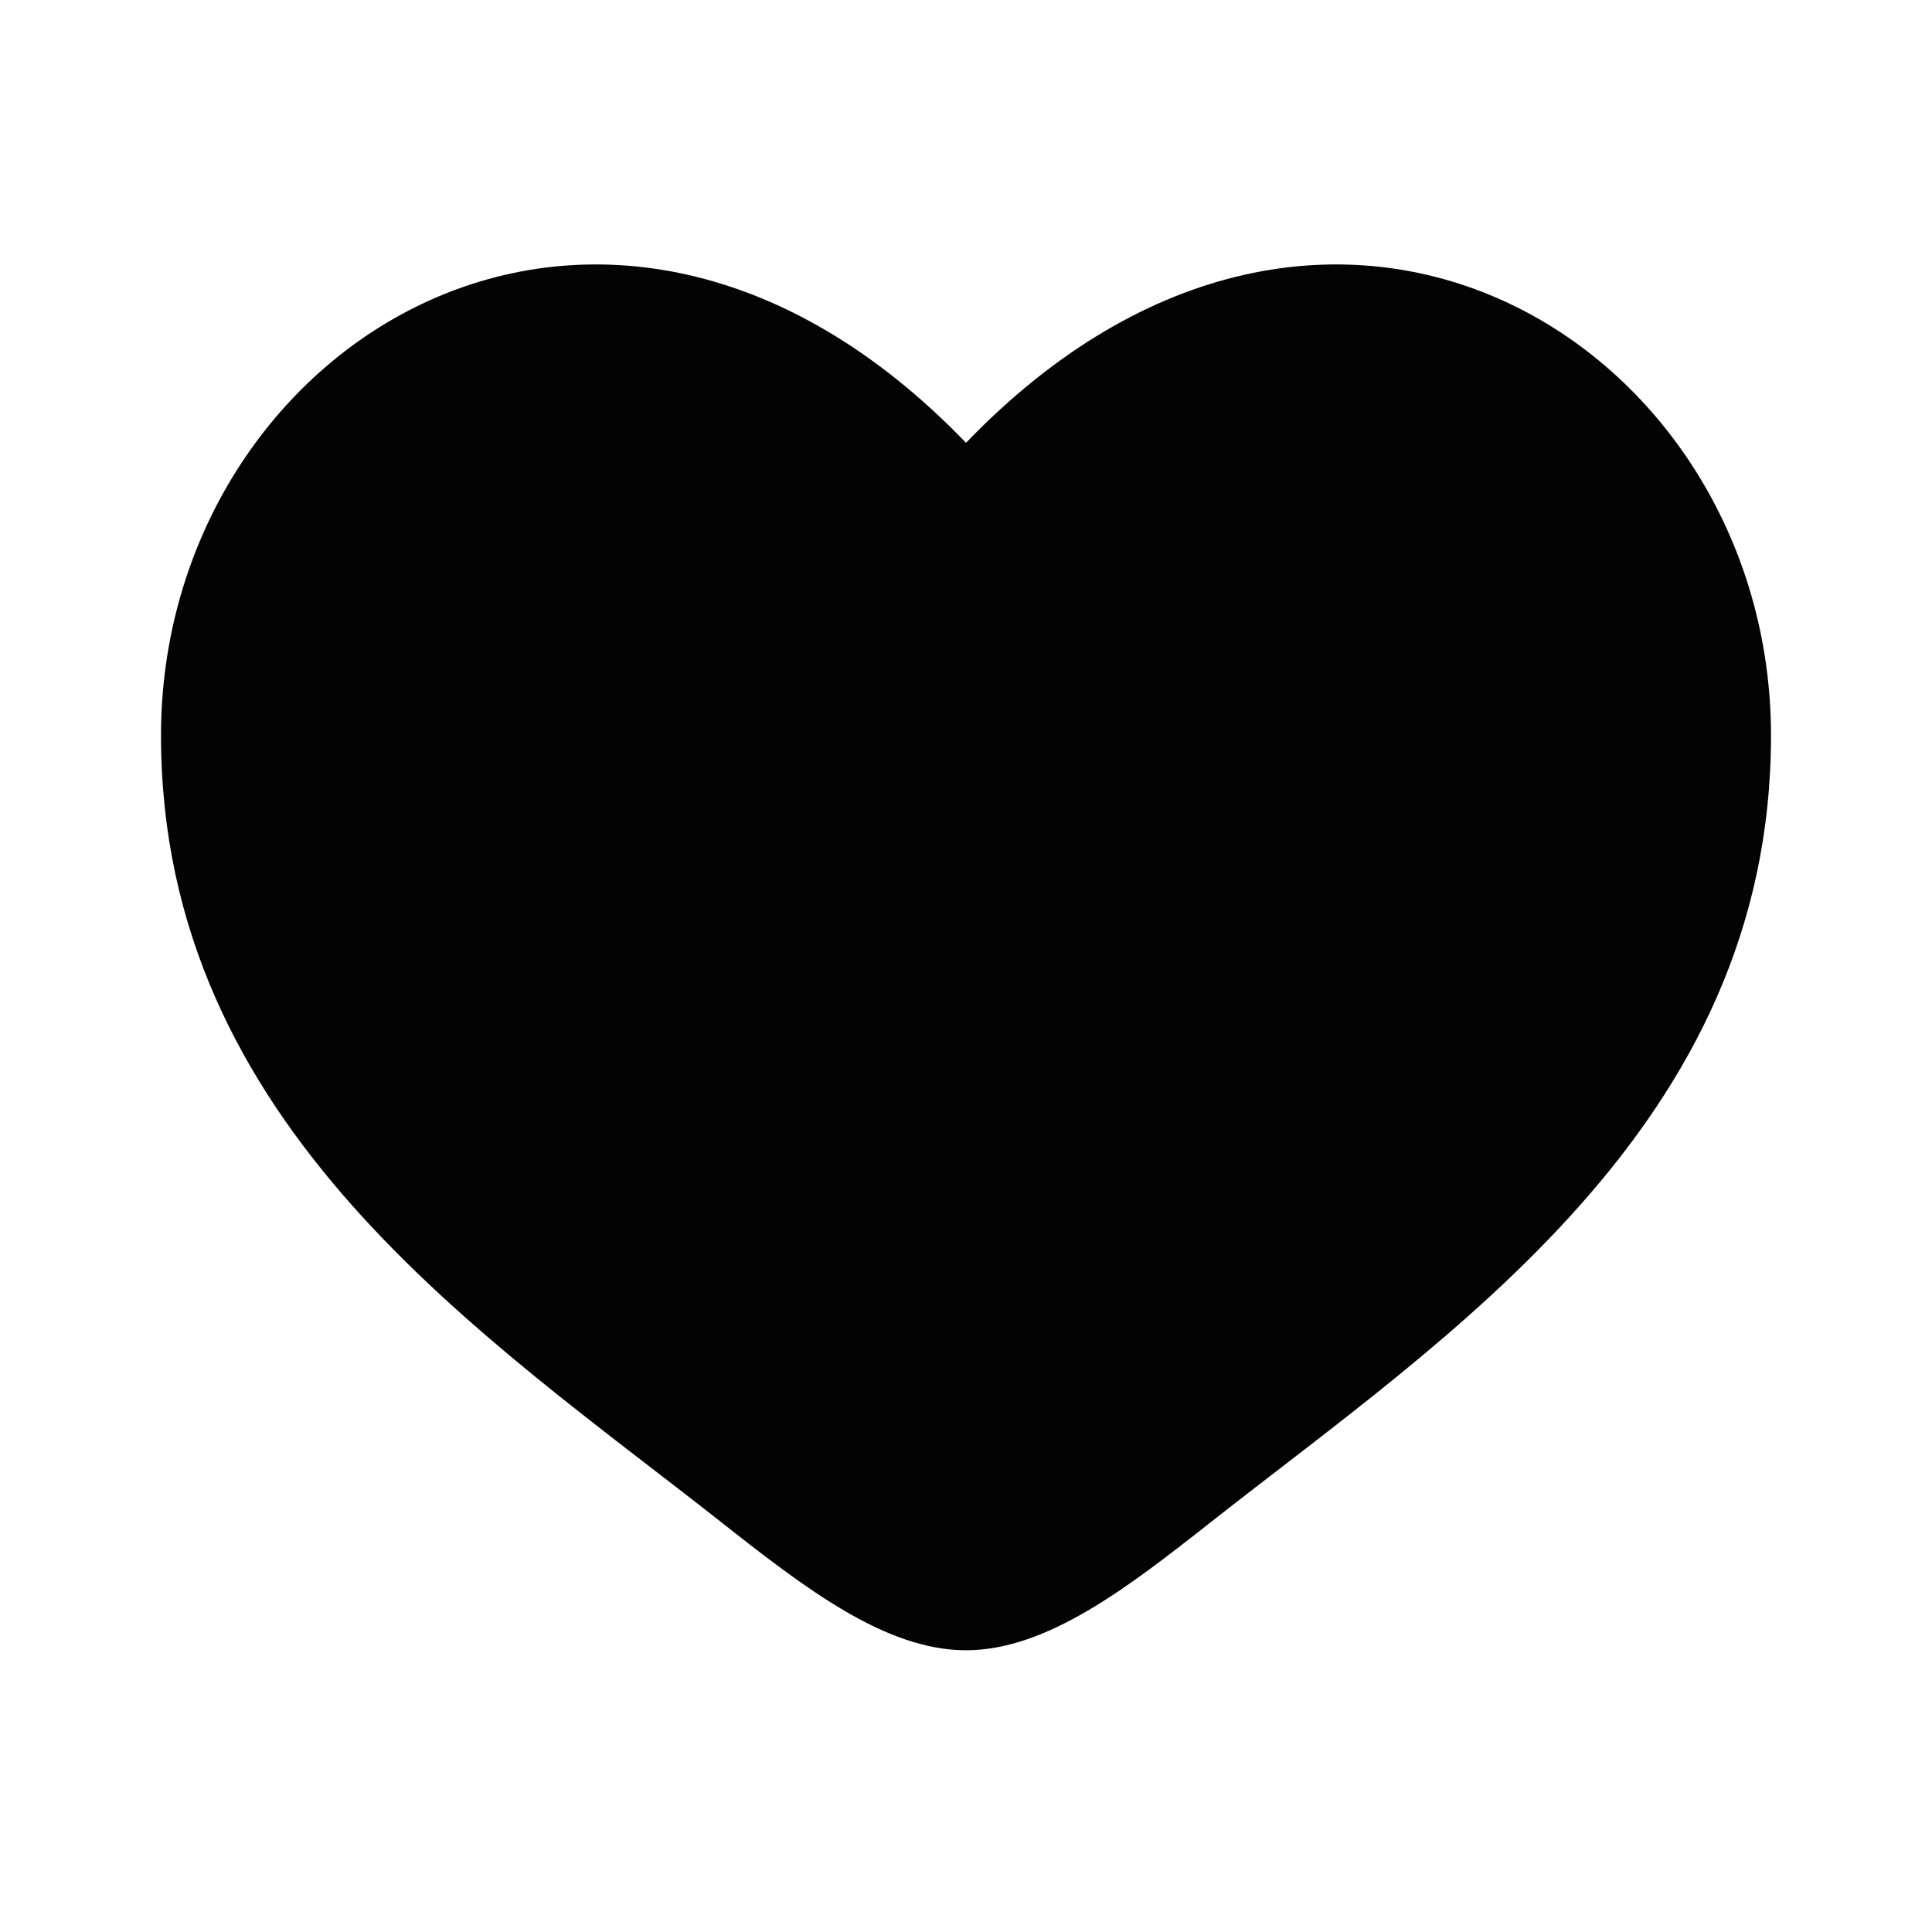 <?xml version="1.0" encoding="UTF-8"?> <svg xmlns="http://www.w3.org/2000/svg" width="123" height="123" viewBox="0 0 123 123" fill="none"><path d="M10.25 46.828C10.25 71.75 30.85 85.031 45.929 96.919C51.25 101.113 56.375 105.063 61.5 105.063C66.625 105.063 71.75 101.113 77.071 96.919C92.151 85.031 112.75 71.75 112.75 46.828C112.75 21.905 84.561 4.231 61.5 28.191C38.438 4.231 10.25 21.905 10.25 46.828Z" fill="#030303"></path></svg> 